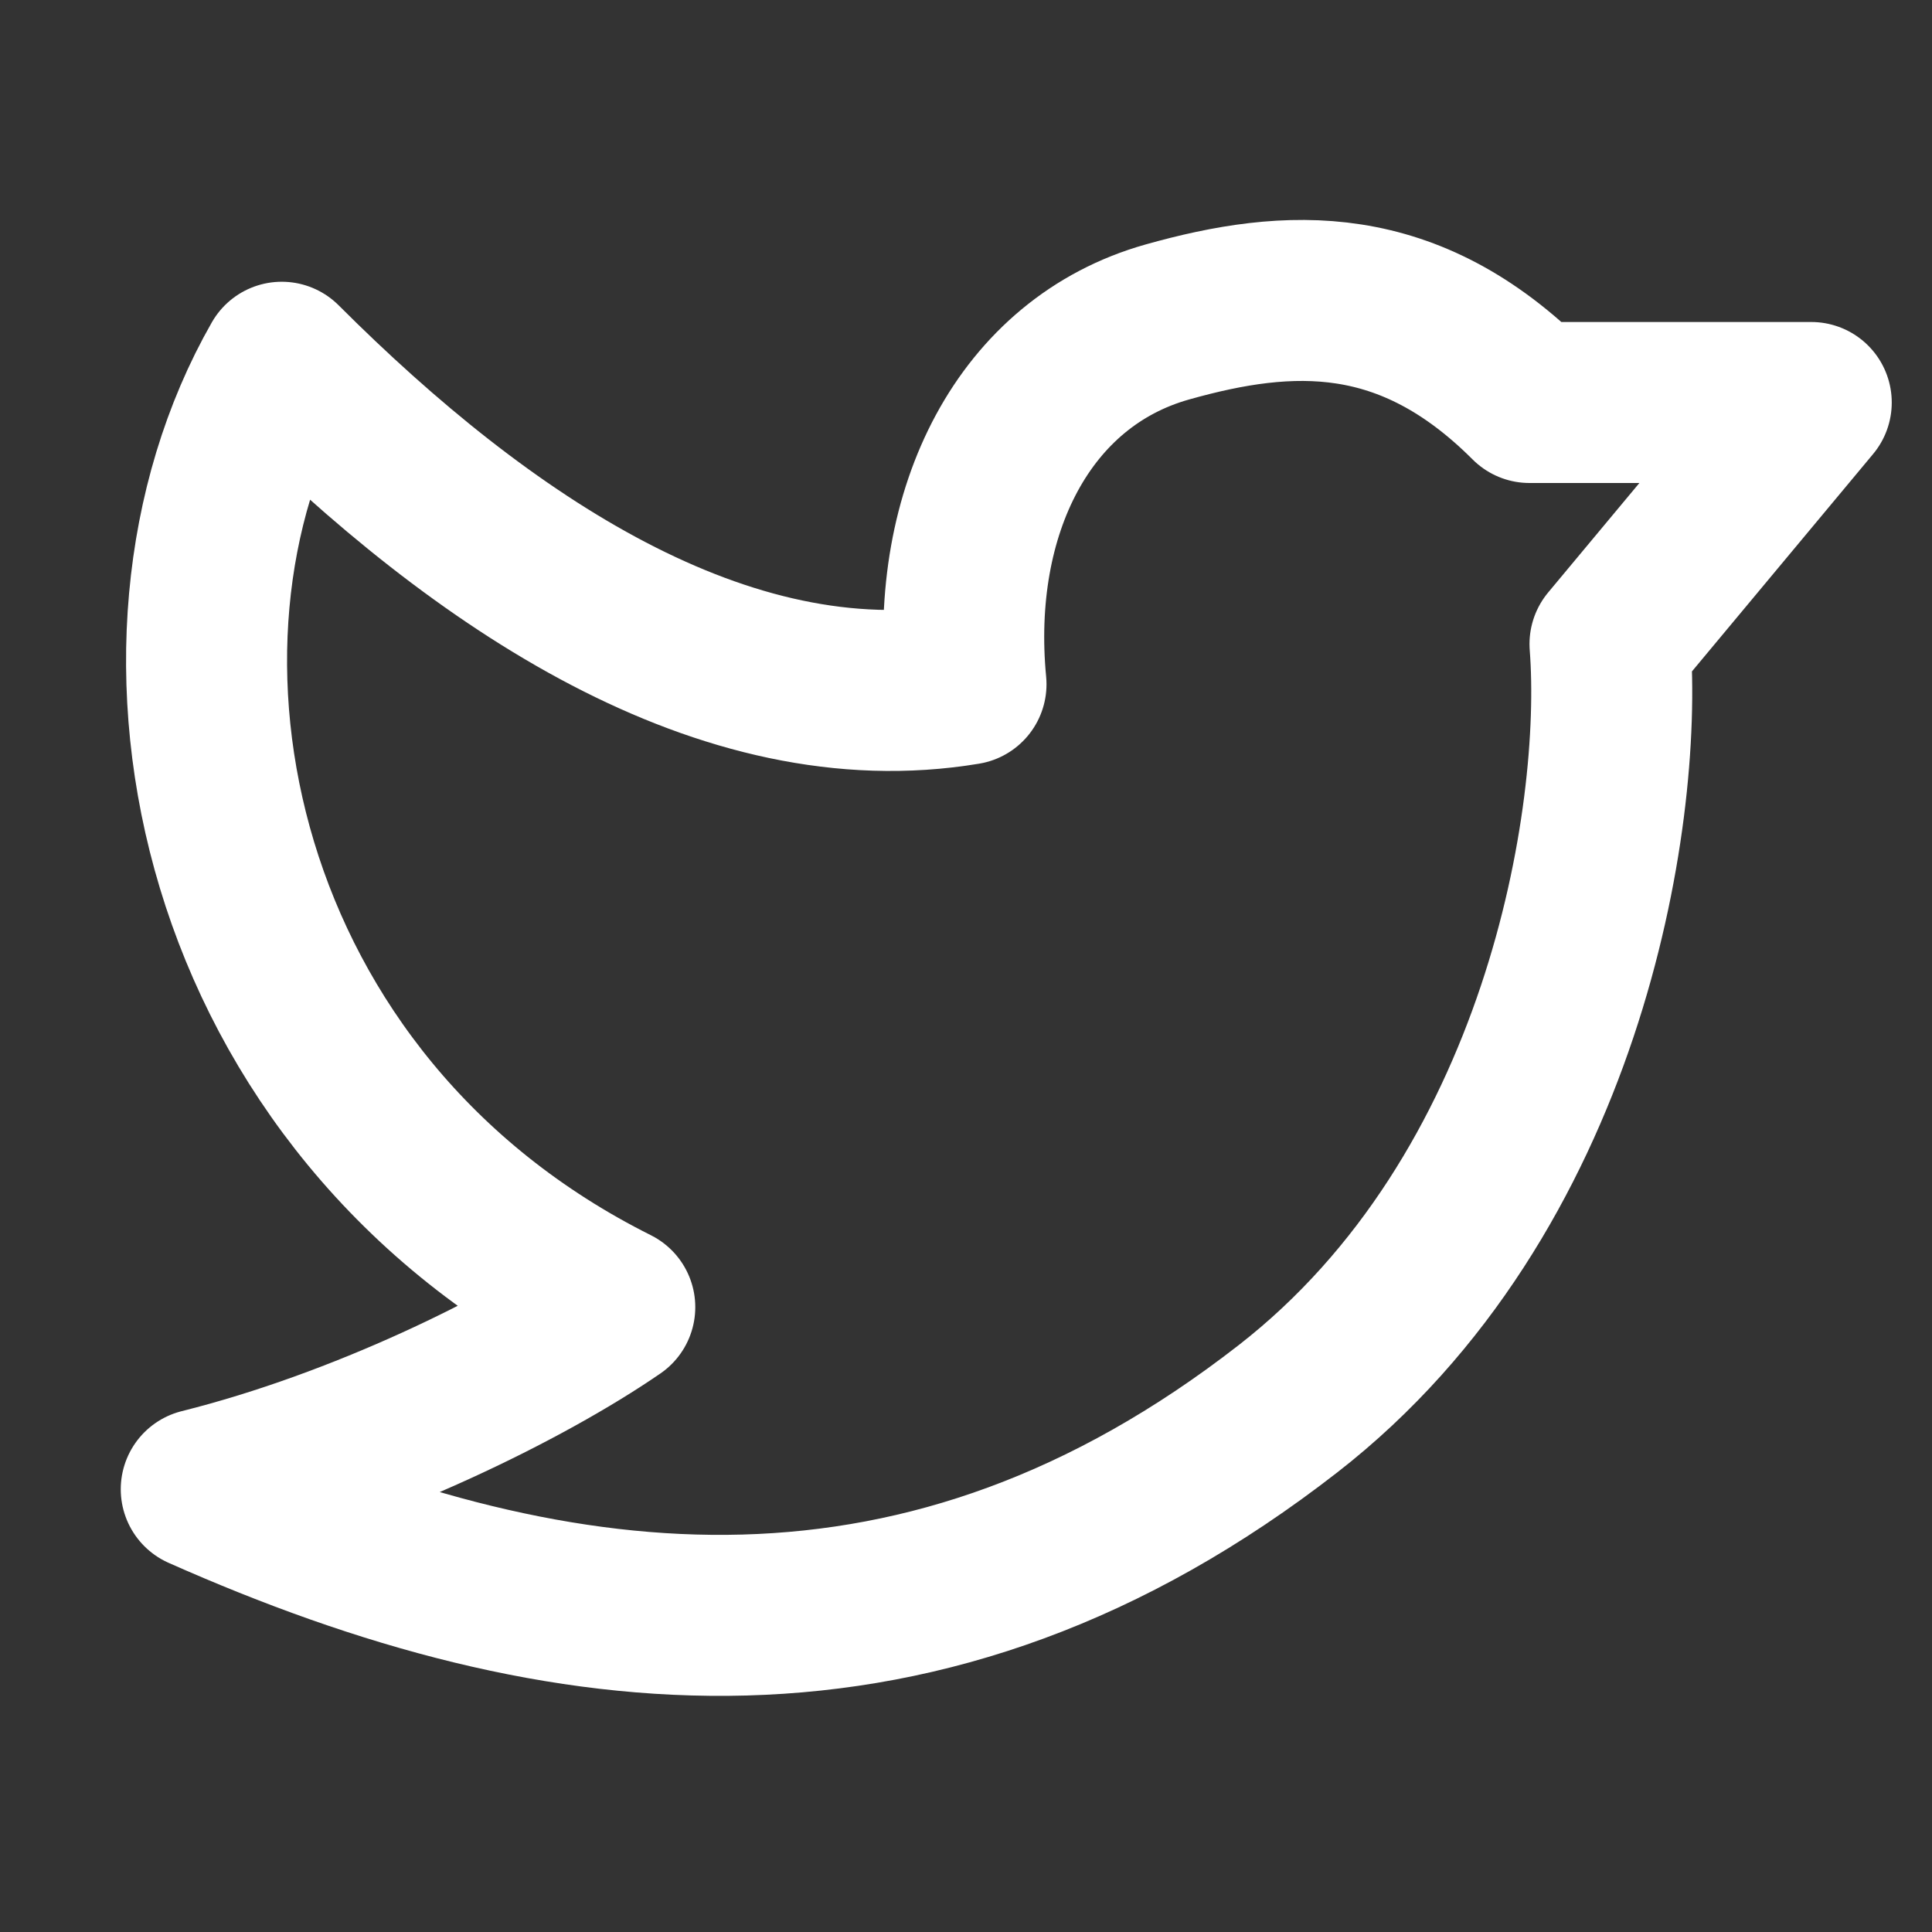 <svg width="24" height="24" viewBox="0 0 24 24" fill="none" xmlns="http://www.w3.org/2000/svg">
<rect x="0" y="0" width="24" height="24" fill="#333333" stroke="none"/>
<path d="M3.5 4.5C1.5 8 2.637 13.738 7.637 16.238C6.529 17 4.5 18 2.5 18.5C7 20.5 11.5 21 16 17.5C19.415 14.844 20.167 10.166 20 8L22.5 5H19C17.5 3.5 16.022 3.571 14.5 4C12.724 4.5 11.793 6.343 12 8.5C9 9 6 7 3.5 4.5Z" stroke="white" stroke-width="2" stroke-linecap="round" stroke-linejoin="round"/>
</svg>
